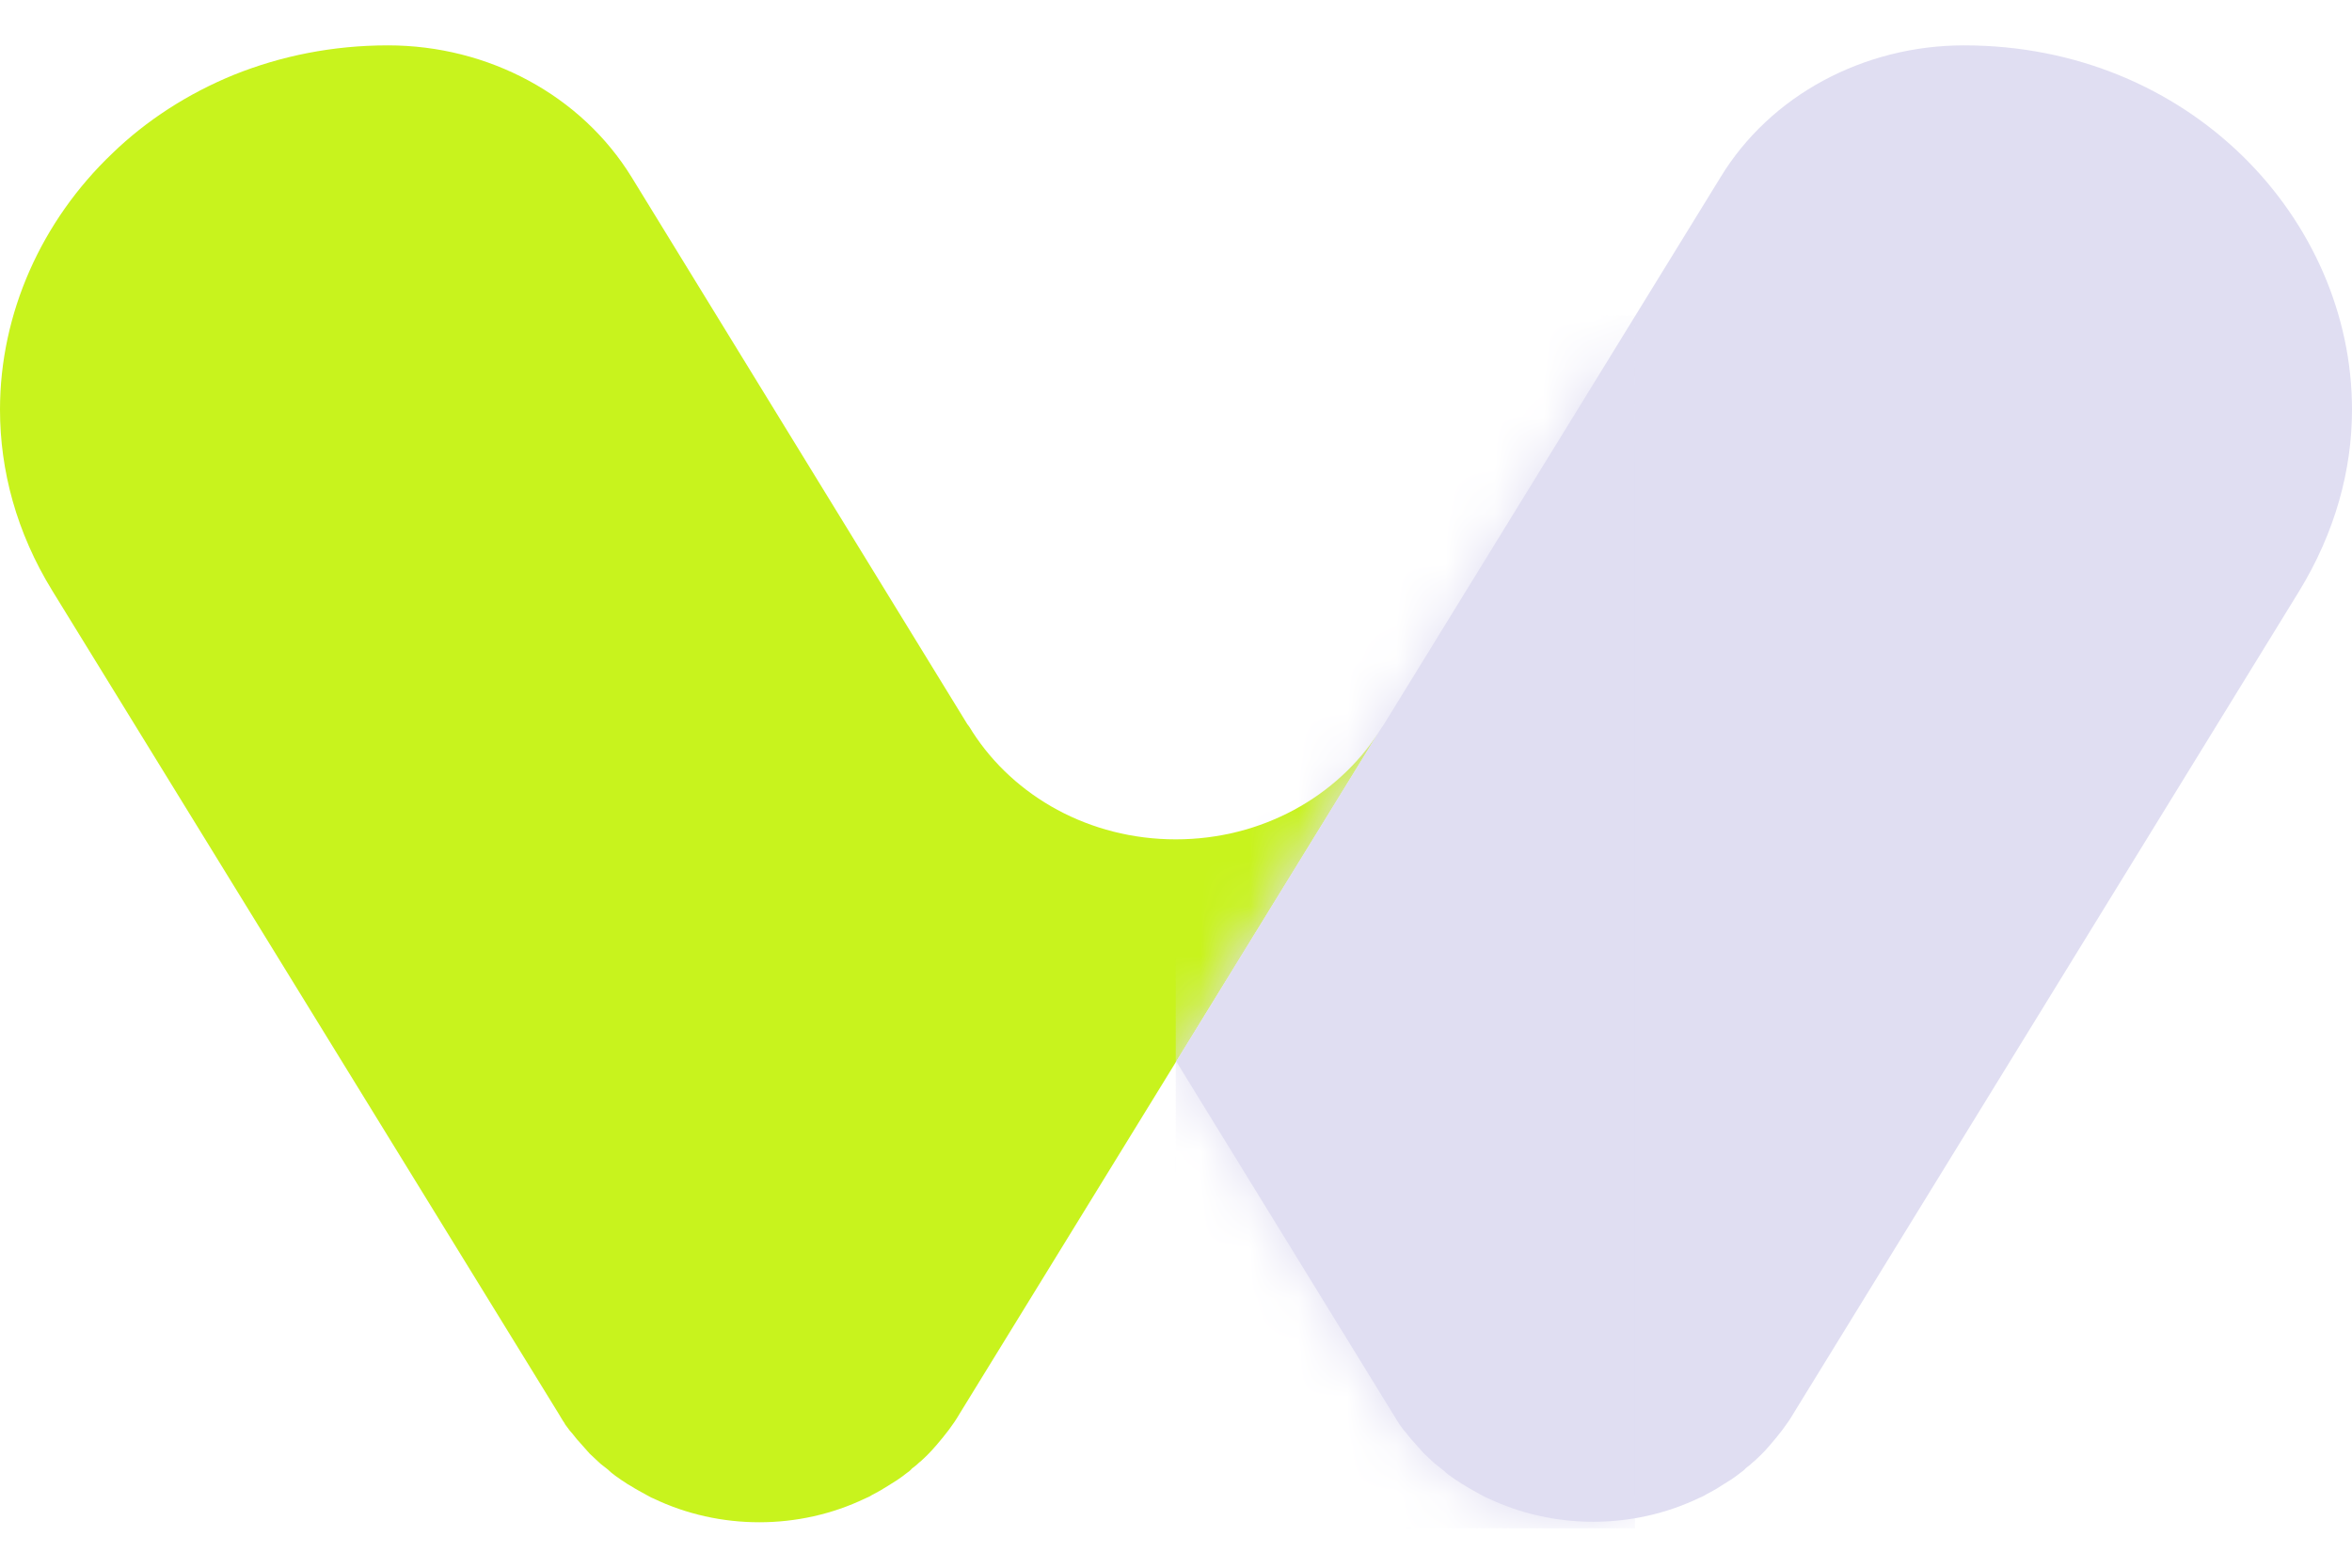 <svg width="48" height="32" viewBox="0 0 48 32" fill="none" xmlns="http://www.w3.org/2000/svg">
<path d="M28.142 14.94C27.294 16.258 25.754 17.133 23.995 17.133C22.235 17.133 20.696 16.258 19.847 14.94C19.816 14.891 19.784 14.832 19.742 14.783L12.893 3.621C11.867 1.949 9.971 0.926 7.918 0.926C6.787 0.926 5.729 1.143 4.776 1.526C3.833 1.91 2.985 2.46 2.294 3.129C0.848 4.506 0 6.394 0 8.361C0 9.6 0.335 10.868 1.068 12.059L11.406 28.865C11.416 28.885 11.437 28.914 11.447 28.934C11.458 28.954 11.479 28.983 11.489 29.003C11.5 29.023 11.521 29.042 11.531 29.072C11.563 29.111 11.594 29.16 11.626 29.2C11.646 29.219 11.657 29.239 11.678 29.259C11.709 29.298 11.741 29.337 11.772 29.377C11.793 29.396 11.804 29.416 11.825 29.436C11.845 29.455 11.856 29.475 11.877 29.495C11.908 29.534 11.95 29.573 11.982 29.613C12.003 29.632 12.013 29.652 12.034 29.672C12.076 29.711 12.107 29.74 12.149 29.78C12.17 29.799 12.191 29.819 12.202 29.829C12.243 29.868 12.275 29.898 12.317 29.927C12.338 29.947 12.359 29.957 12.38 29.976C12.422 30.006 12.453 30.045 12.495 30.075C12.516 30.094 12.537 30.104 12.558 30.124C12.6 30.153 12.642 30.183 12.683 30.212C12.704 30.222 12.725 30.242 12.746 30.252C12.788 30.281 12.83 30.311 12.872 30.331C12.977 30.399 13.092 30.458 13.197 30.517C13.239 30.537 13.28 30.567 13.333 30.586C14.684 31.235 16.307 31.235 17.658 30.586C17.7 30.567 17.753 30.547 17.794 30.517C17.91 30.458 18.014 30.399 18.119 30.331C18.161 30.301 18.203 30.281 18.245 30.252C18.266 30.242 18.287 30.222 18.308 30.212C18.349 30.183 18.391 30.153 18.433 30.124C18.454 30.104 18.475 30.094 18.496 30.075C18.538 30.045 18.58 30.016 18.611 29.976C18.632 29.957 18.653 29.947 18.674 29.927C18.716 29.898 18.747 29.858 18.789 29.829C18.81 29.809 18.831 29.79 18.842 29.78C18.894 29.731 18.957 29.672 19.009 29.613C19.041 29.573 19.083 29.534 19.114 29.495C19.282 29.298 19.449 29.091 19.585 28.855L24.005 21.666L28.142 14.94Z" fill="#C8F31D"/>
<path d="M48 8.361C48 4.476 44.69 0.926 40.082 0.926C39.056 0.926 38.071 1.182 37.212 1.644C36.353 2.106 35.62 2.785 35.117 3.611L28.257 14.763L28.153 14.92L24.005 21.666L28.425 28.855C28.435 28.875 28.456 28.904 28.467 28.924C28.477 28.944 28.498 28.973 28.509 28.993C28.519 29.013 28.54 29.032 28.551 29.062C28.582 29.101 28.613 29.15 28.645 29.19C28.666 29.209 28.676 29.229 28.697 29.249C28.729 29.288 28.76 29.327 28.791 29.367C28.812 29.386 28.823 29.406 28.844 29.426C28.865 29.445 28.875 29.465 28.896 29.485C28.928 29.524 28.97 29.563 29.001 29.603C29.022 29.622 29.032 29.642 29.053 29.662C29.095 29.701 29.127 29.731 29.169 29.77C29.189 29.79 29.21 29.809 29.221 29.819C29.263 29.858 29.294 29.888 29.336 29.917C29.357 29.937 29.378 29.947 29.399 29.967C29.441 29.996 29.483 30.035 29.514 30.065C29.535 30.085 29.556 30.095 29.577 30.114C29.619 30.144 29.661 30.173 29.703 30.203C29.724 30.212 29.745 30.232 29.765 30.242C29.807 30.271 29.849 30.301 29.891 30.321C29.996 30.39 30.111 30.448 30.216 30.508C30.258 30.527 30.3 30.557 30.352 30.576C31.703 31.225 33.327 31.225 34.678 30.576C34.719 30.557 34.772 30.537 34.814 30.508C34.929 30.448 35.034 30.39 35.138 30.321C35.18 30.291 35.222 30.271 35.264 30.242C35.285 30.232 35.306 30.212 35.327 30.203C35.369 30.173 35.411 30.144 35.453 30.114C35.474 30.095 35.495 30.085 35.516 30.065C35.557 30.035 35.599 30.006 35.631 29.967C35.652 29.947 35.673 29.937 35.694 29.917C35.735 29.888 35.767 29.849 35.809 29.819C35.83 29.799 35.851 29.78 35.861 29.77C35.913 29.721 35.976 29.662 36.029 29.603C36.06 29.563 36.102 29.524 36.133 29.485C36.301 29.288 36.469 29.081 36.605 28.846L46.921 12.068C47.654 10.868 48 9.6 48 8.361Z" fill="#E0DEF2"/>
<mask id="mask0_3033_13765" style="mask-type:luminance" maskUnits="userSpaceOnUse" x="23" y="6" width="11" height="26">
<path d="M28.247 14.773L28.142 14.93L23.995 21.676L28.414 28.865C28.425 28.885 28.446 28.914 28.456 28.934C28.467 28.954 28.488 28.983 28.498 29.003C28.509 29.023 28.53 29.042 28.54 29.072C28.572 29.111 28.603 29.16 28.634 29.2C28.655 29.219 28.666 29.239 28.687 29.259C28.718 29.298 28.75 29.337 28.781 29.377C28.802 29.396 28.812 29.416 28.833 29.436C28.854 29.455 28.865 29.475 28.886 29.494C28.917 29.534 28.959 29.573 28.991 29.613C29.011 29.632 29.022 29.652 29.043 29.672C29.074 29.711 29.116 29.74 29.158 29.78C29.179 29.799 29.2 29.819 29.21 29.829C29.252 29.868 29.284 29.898 29.326 29.927C29.347 29.947 29.367 29.957 29.389 29.976C29.43 30.006 29.472 30.045 29.504 30.075C29.525 30.094 29.546 30.104 29.567 30.124C29.608 30.153 29.65 30.183 29.692 30.212C29.713 30.222 29.734 30.242 29.755 30.252C29.797 30.281 29.839 30.311 29.881 30.33C29.985 30.399 30.101 30.458 30.205 30.517C30.247 30.537 30.289 30.567 30.342 30.586C31.284 31.038 32.352 31.176 33.379 30.999V6.443L28.247 14.773Z" fill="white"/>
</mask>
<g mask="url(#mask0_3033_13765)">
<path d="M33.368 6.443H23.995V31.196H33.368V6.443Z" fill="#E0DEF2"/>
</g>
</svg>
